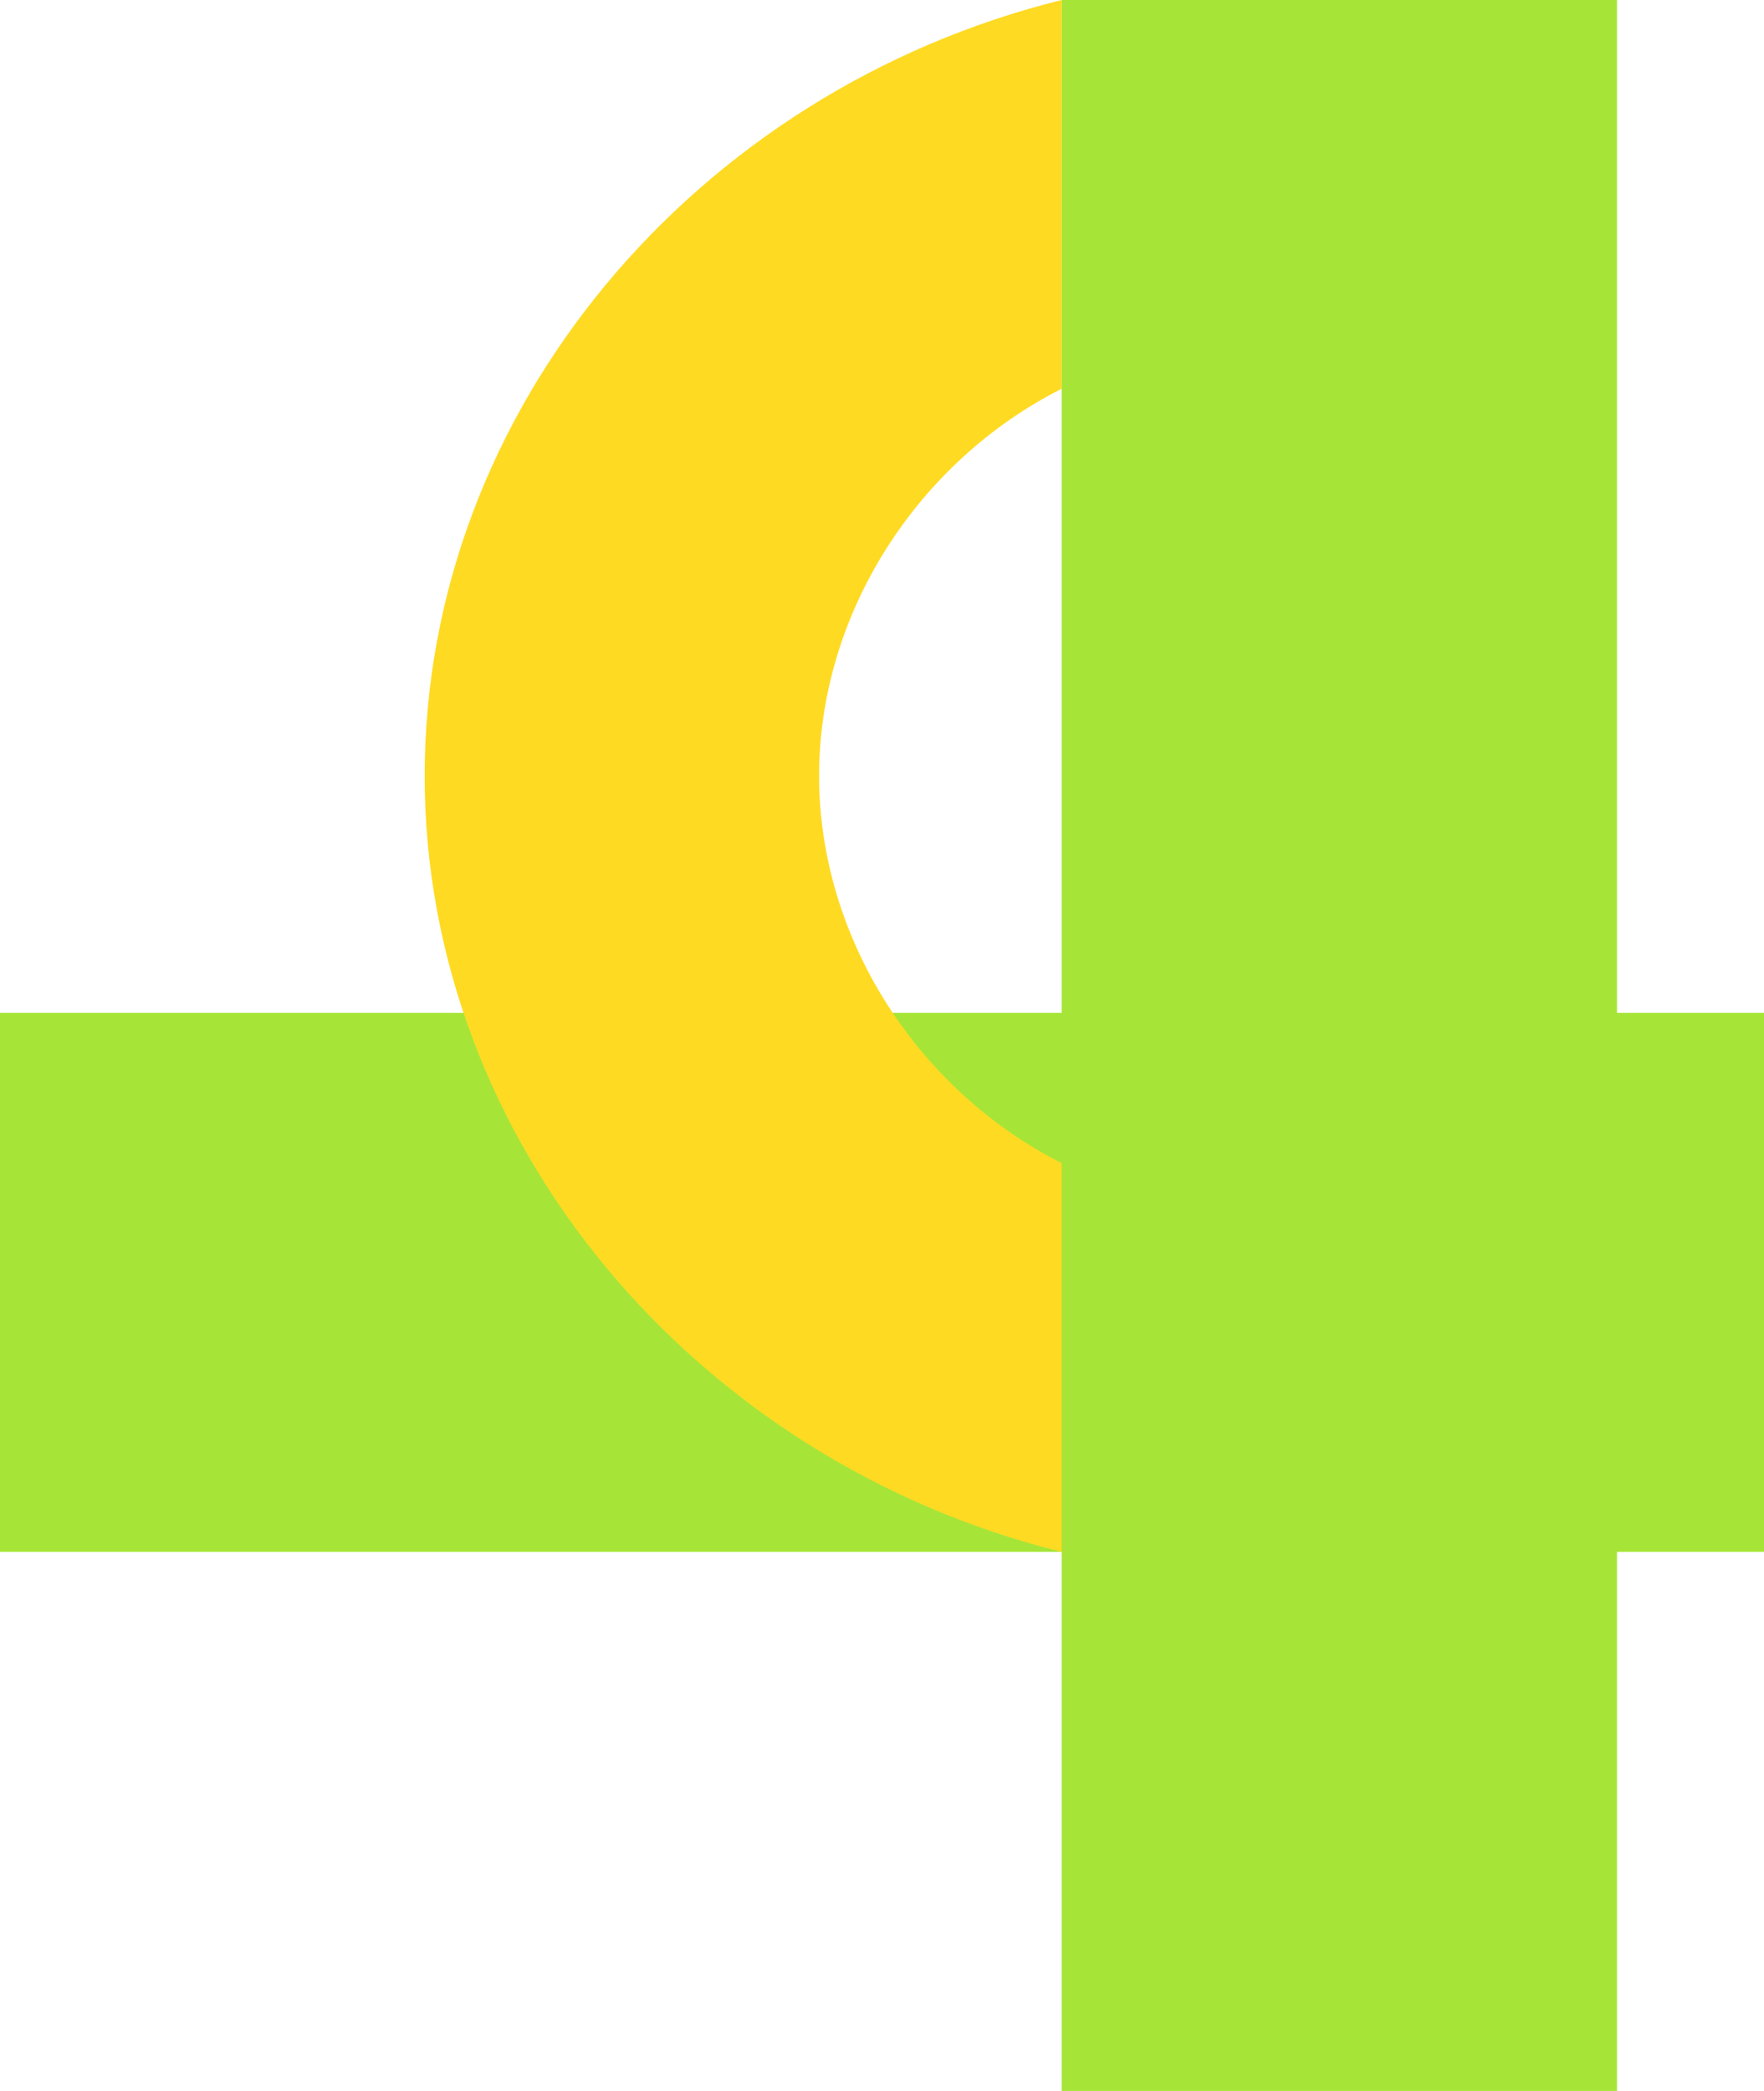 <svg width="108" height="128" viewBox="0 0 108 128" fill="none" xmlns="http://www.w3.org/2000/svg">
<path d="M65 128H99V0H65V128Z" fill="#A6E538"/>
<path d="M108 95L108 62L-1.5125e-06 62L0 95L108 95Z" fill="#A6E538"/>
<path d="M50.148 47.49C50.148 37.56 56.164 28.262 65 23.797V0C42.575 5.56 26 25.078 26 47.49C26 69.9 42.575 89.44 65 95V71.203C56.164 66.738 50.148 57.419 50.148 47.49Z" fill="#FFDA22"/>
</svg>

